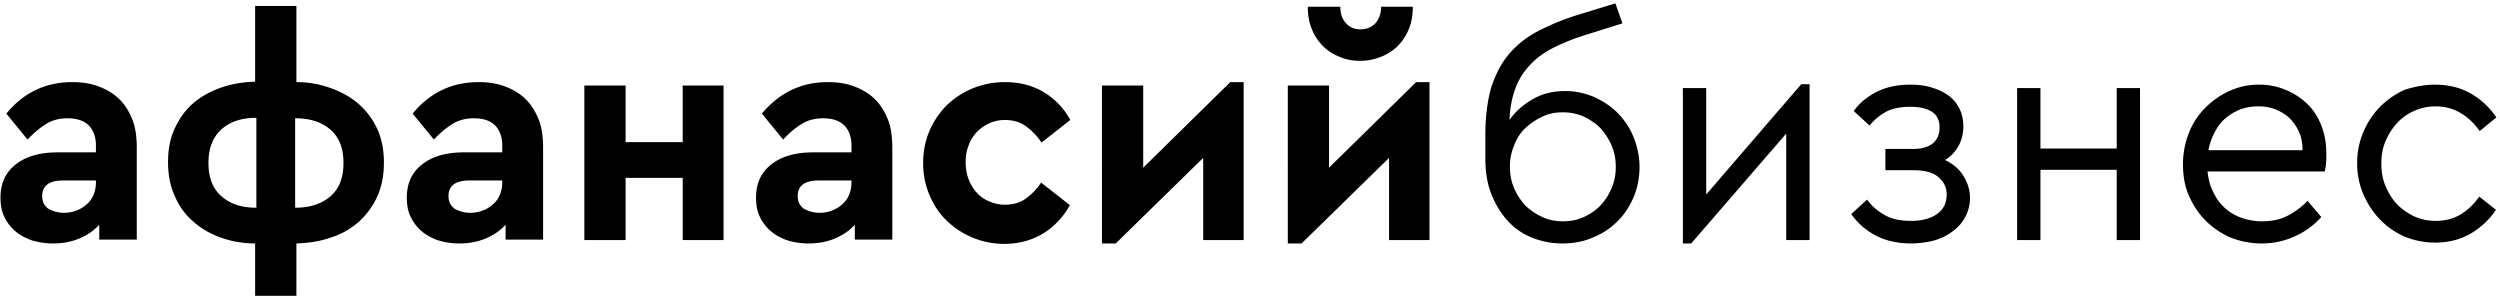<svg width="202" height="24" viewBox="0 0 202 24" fill="none" xmlns="http://www.w3.org/2000/svg"><path d="M5.832 6.634c.774 0 1.482.103 2.121.344.64.24 1.179.55 1.65.997.472.447.809.998 1.078 1.651.27.654.37 1.445.37 2.34v7.395h-3.03v-1.204c-.438.482-.943.826-1.583 1.1-.64.276-1.347.414-2.155.414a5.733 5.733 0 0 1-1.785-.276c-.538-.206-.976-.447-1.347-.79a3.552 3.552 0 0 1-.841-1.17c-.202-.447-.27-.963-.27-1.48 0-1.135.404-2.029 1.246-2.682.842-.654 1.953-.963 3.401-.963h3.064v-.55c0-.689-.202-1.24-.572-1.618-.37-.378-.943-.584-1.717-.584-.64 0-1.213.137-1.718.447-.505.31-1.01.722-1.515 1.272L.512 9.18c1.38-1.685 3.165-2.545 5.32-2.545zm-.673 10.56c.707 0 1.346-.24 1.852-.688.505-.447.74-1.066.74-1.789v-.137H5.125c-1.145 0-1.717.412-1.717 1.272 0 .448.168.757.471.998.37.206.774.344 1.28.344zm18.789-10.56c.976 0 1.92.172 2.761.481.875.31 1.616.723 2.256 1.273a6.008 6.008 0 0 1 1.515 2.03c.37.79.54 1.72.54 2.717 0 1.032-.17 1.926-.54 2.752a6.394 6.394 0 0 1-1.48 2.03c-.64.55-1.38.997-2.256 1.272-.876.31-1.785.447-2.795.482v4.23h-3.334v-4.23c-1.01 0-1.92-.172-2.795-.482-.841-.31-1.582-.722-2.222-1.307a5.367 5.367 0 0 1-1.482-2.064c-.37-.791-.538-1.72-.538-2.717 0-1.032.168-1.927.538-2.718.37-.791.842-1.479 1.482-2.03.64-.55 1.38-.962 2.256-1.272.876-.31 1.785-.447 2.761-.482V.477h3.334v6.157zm-7.105 6.535c0 1.17.337 2.064 1.044 2.683.707.62 1.616.93 2.795.93h.033v-7.26h-.033c-1.179 0-2.088.31-2.795.929-.707.654-1.044 1.548-1.044 2.717zm7.004-3.646v7.258h.034c1.178 0 2.12-.31 2.828-.928.707-.62 1.044-1.514 1.044-2.684 0-1.17-.337-2.063-1.044-2.683-.707-.619-1.65-.928-2.828-.928h-.034v-.035zm14.816-2.889c.774 0 1.481.103 2.121.344.64.24 1.179.55 1.65.997.472.447.808.998 1.078 1.651.269.654.37 1.445.37 2.34v7.395h-3.03v-1.204c-.438.482-.943.826-1.583 1.1-.64.276-1.347.414-2.155.414a5.733 5.733 0 0 1-1.785-.276c-.539-.206-.976-.447-1.347-.79a3.552 3.552 0 0 1-.841-1.17c-.203-.447-.27-.963-.27-1.48 0-1.135.404-2.029 1.246-2.682.842-.654 1.953-.963 3.4-.963h3.065v-.55c0-.689-.202-1.24-.572-1.618-.37-.378-.943-.584-1.718-.584-.64 0-1.212.137-1.717.447-.505.31-1.01.722-1.515 1.272L33.342 9.18c1.381-1.685 3.166-2.545 5.32-2.545zm-.674 10.56c.708 0 1.347-.24 1.852-.688.505-.447.741-1.066.741-1.789v-.137h-2.626c-1.145 0-1.718.412-1.718 1.272 0 .448.169.757.472.998.337.206.774.344 1.28.344zm20.474 2.201h-3.3v-5.022H50.55v5.022h-3.334V6.91h3.334v4.575h4.613V6.909h3.3v12.486zM66.88 6.634c.775 0 1.482.103 2.122.344.64.24 1.178.55 1.65.997.471.447.808.998 1.077 1.651.27.654.37 1.445.37 2.34v7.395h-3.03v-1.204c-.438.482-.943.826-1.582 1.1-.64.276-1.347.414-2.155.414a5.732 5.732 0 0 1-1.785-.276c-.539-.206-.976-.447-1.347-.79a3.553 3.553 0 0 1-.842-1.17c-.202-.447-.27-.963-.27-1.48 0-1.135.405-2.029 1.247-2.682.842-.654 1.953-.963 3.4-.963H68.8v-.55c0-.689-.202-1.24-.573-1.618-.37-.378-.942-.584-1.717-.584-.64 0-1.212.137-1.717.447-.505.31-1.01.722-1.515 1.272L61.56 9.18c1.414-1.685 3.165-2.545 5.32-2.545zm-.673 10.56a2.75 2.75 0 0 0 1.852-.688c.505-.447.74-1.066.74-1.789v-.137h-2.626c-1.144 0-1.717.412-1.717 1.272 0 .448.168.757.471.998.37.206.775.344 1.28.344zm14.984-10.56c1.212 0 2.256.275 3.165.825a5.824 5.824 0 0 1 2.122 2.236l-2.324 1.823a5.078 5.078 0 0 0-1.246-1.307c-.471-.344-1.043-.516-1.717-.516-.471 0-.909.103-1.28.275a3.43 3.43 0 0 0-1.01.723c-.269.31-.505.653-.64 1.066-.168.413-.235.86-.235 1.342 0 .481.067.928.236 1.375.168.413.37.792.64 1.067.269.31.605.55 1.01.722.404.172.808.275 1.28.275.673 0 1.279-.172 1.716-.516a4.802 4.802 0 0 0 1.213-1.272l2.323 1.823a6.17 6.17 0 0 1-2.121 2.27c-.91.55-1.953.86-3.165.86-.91 0-1.785-.172-2.593-.516a6.731 6.731 0 0 1-2.088-1.376c-.606-.585-1.044-1.273-1.38-2.064a6.52 6.52 0 0 1-.506-2.58c0-.928.169-1.788.505-2.58a6.671 6.671 0 0 1 1.381-2.063 6.731 6.731 0 0 1 2.088-1.376 6.879 6.879 0 0 1 2.626-.516zm19.328 12.761h-3.3v-6.638l-7.07 6.914h-1.112V6.909h3.334v6.639l7.037-6.914h1.078v12.761h.033zm15.018 0h-3.3v-6.638l-7.071 6.914h-1.111V6.909h3.333v6.639l7.038-6.914h1.077v12.761h.034zM114.156.545c0 .654-.101 1.239-.303 1.755a4.15 4.15 0 0 1-.875 1.376c-.37.378-.842.688-1.347.894a4.502 4.502 0 0 1-1.717.344c-.64 0-1.212-.103-1.718-.344a3.728 3.728 0 0 1-1.346-.894 4.137 4.137 0 0 1-.876-1.376c-.202-.516-.303-1.101-.303-1.755h2.626c0 .585.169 1.032.472 1.342.303.344.707.482 1.178.482.472 0 .876-.172 1.179-.482.303-.344.471-.791.471-1.342h2.559zm16.938 1.342l-3.064.963a16.65 16.65 0 0 0-2.559 1.032c-.741.378-1.347.825-1.852 1.376a5.424 5.424 0 0 0-1.179 1.892c-.269.722-.437 1.582-.471 2.545.471-.688 1.111-1.238 1.886-1.685.774-.448 1.65-.654 2.626-.654.808 0 1.583.172 2.323.482.741.344 1.381.756 1.92 1.307.539.55.976 1.204 1.279 1.96a6.386 6.386 0 0 1 0 4.816c-.336.757-.74 1.41-1.313 1.96a5.757 5.757 0 0 1-1.987 1.308c-.774.344-1.582.482-2.491.482a6.525 6.525 0 0 1-2.458-.482c-.741-.31-1.415-.757-1.953-1.376-.539-.585-.977-1.307-1.314-2.167-.336-.86-.471-1.823-.471-2.89v-1.823c0-1.513.168-2.786.471-3.852.337-1.032.808-1.96 1.415-2.683a7.76 7.76 0 0 1 2.323-1.858 19.73 19.73 0 0 1 3.165-1.307l3.132-.963.572 1.617zm-4.815 7.189c-.606 0-1.145.103-1.65.344-.505.24-.976.55-1.381.929-.404.378-.707.86-.909 1.41a4.24 4.24 0 0 0-.336 1.72c0 .619.101 1.17.336 1.72.236.55.539.997.909 1.41a4.92 4.92 0 0 0 1.381.929c.505.24 1.078.344 1.65.344.606 0 1.145-.103 1.684-.344.538-.241.976-.55 1.347-.929.37-.378.673-.86.909-1.41.235-.55.336-1.101.336-1.72 0-.62-.101-1.17-.336-1.72a5.047 5.047 0 0 0-.909-1.41c-.371-.379-.842-.688-1.347-.93a4.106 4.106 0 0 0-1.684-.343zm19.934 10.319h-1.886v-8.6l-7.677 8.876h-.673V7.115h1.885v8.6l7.678-8.91h.673v12.59zm8.183.275c-1.044 0-1.987-.206-2.795-.619a5.555 5.555 0 0 1-2.021-1.754l1.28-1.17c.37.516.842.93 1.414 1.239.573.344 1.28.481 2.122.481.942 0 1.649-.206 2.155-.585.505-.378.74-.894.74-1.548 0-.584-.235-1.031-.673-1.41-.438-.378-1.111-.55-2.054-.55h-2.223v-1.72h2.257c.707 0 1.245-.172 1.616-.482.337-.31.505-.722.505-1.238 0-.585-.202-.998-.606-1.273-.404-.275-1.01-.412-1.785-.412-.774 0-1.448.137-1.953.412a4.518 4.518 0 0 0-1.313 1.101l-1.28-1.17c.438-.619 1.011-1.1 1.785-1.513.774-.413 1.717-.62 2.795-.62.64 0 1.212.07 1.751.242.539.172.976.378 1.347.653.37.275.673.654.875 1.067.202.412.303.894.303 1.41 0 .585-.134 1.1-.37 1.548-.27.481-.606.86-1.111 1.17.639.309 1.145.722 1.481 1.272.337.55.539 1.135.539 1.789 0 .55-.135 1.066-.37 1.513-.236.447-.573.86-1.011 1.17-.437.344-.942.585-1.515.757a7.633 7.633 0 0 1-1.885.24zm18.519-.275h-1.885V13.72h-6.162v5.675h-1.886V7.115h1.886V12h6.162V7.115h1.885v12.28zm9.631-12.555a5.43 5.43 0 0 1 2.121.413 5.524 5.524 0 0 1 1.751 1.135c.505.481.876 1.066 1.145 1.754s.404 1.445.404 2.27c0 .344 0 .62-.034.895a3.097 3.097 0 0 1-.101.55h-9.462c.068.62.203 1.17.472 1.686.236.481.539.928.943 1.272.37.344.842.62 1.347.791a5.033 5.033 0 0 0 1.65.276c.774 0 1.447-.138 2.054-.448a6.248 6.248 0 0 0 1.616-1.204l1.111 1.308c-.606.653-1.279 1.17-2.121 1.547a6.321 6.321 0 0 1-2.694.585 6.754 6.754 0 0 1-2.526-.481 6.435 6.435 0 0 1-2.02-1.376 6.438 6.438 0 0 1-1.347-2.03c-.337-.756-.471-1.616-.471-2.51 0-.895.168-1.72.471-2.512a5.826 5.826 0 0 1 1.313-2.03 6.547 6.547 0 0 1 1.953-1.375 5.687 5.687 0 0 1 2.425-.516zm-.067 1.754a4.15 4.15 0 0 0-1.448.24 4.385 4.385 0 0 0-1.213.723c-.37.31-.639.688-.875 1.135a5.229 5.229 0 0 0-.505 1.445h7.61c0-.585-.101-1.066-.303-1.513a3.761 3.761 0 0 0-.775-1.101c-.336-.31-.707-.516-1.111-.688a3.769 3.769 0 0 0-1.38-.24zm14.277-1.754c1.077 0 2.054.24 2.896.722a6.194 6.194 0 0 1 2.054 1.926l-1.347 1.101c-.438-.619-.943-1.1-1.516-1.444-.572-.344-1.245-.55-2.054-.55-.639 0-1.212.137-1.751.378-.538.24-1.01.584-1.38.997a5.188 5.188 0 0 0-.909 1.445c-.236.55-.337 1.17-.337 1.789 0 .653.101 1.272.337 1.823.235.55.538 1.066.909 1.444.37.413.842.723 1.38.998a4.23 4.23 0 0 0 1.751.378c.775 0 1.448-.172 2.021-.516.572-.344 1.077-.825 1.515-1.444l1.347 1.066a6.185 6.185 0 0 1-2.054 1.926c-.842.482-1.785.723-2.862.723a6.525 6.525 0 0 1-2.458-.482 6.267 6.267 0 0 1-1.987-1.376c-.572-.585-1.01-1.273-1.347-2.03a6.346 6.346 0 0 1-.505-2.545 6.3 6.3 0 0 1 .505-2.511 6.439 6.439 0 0 1 1.347-2.03 6.674 6.674 0 0 1 1.987-1.375c.774-.241 1.582-.413 2.458-.413z" fill="#000"/></svg>